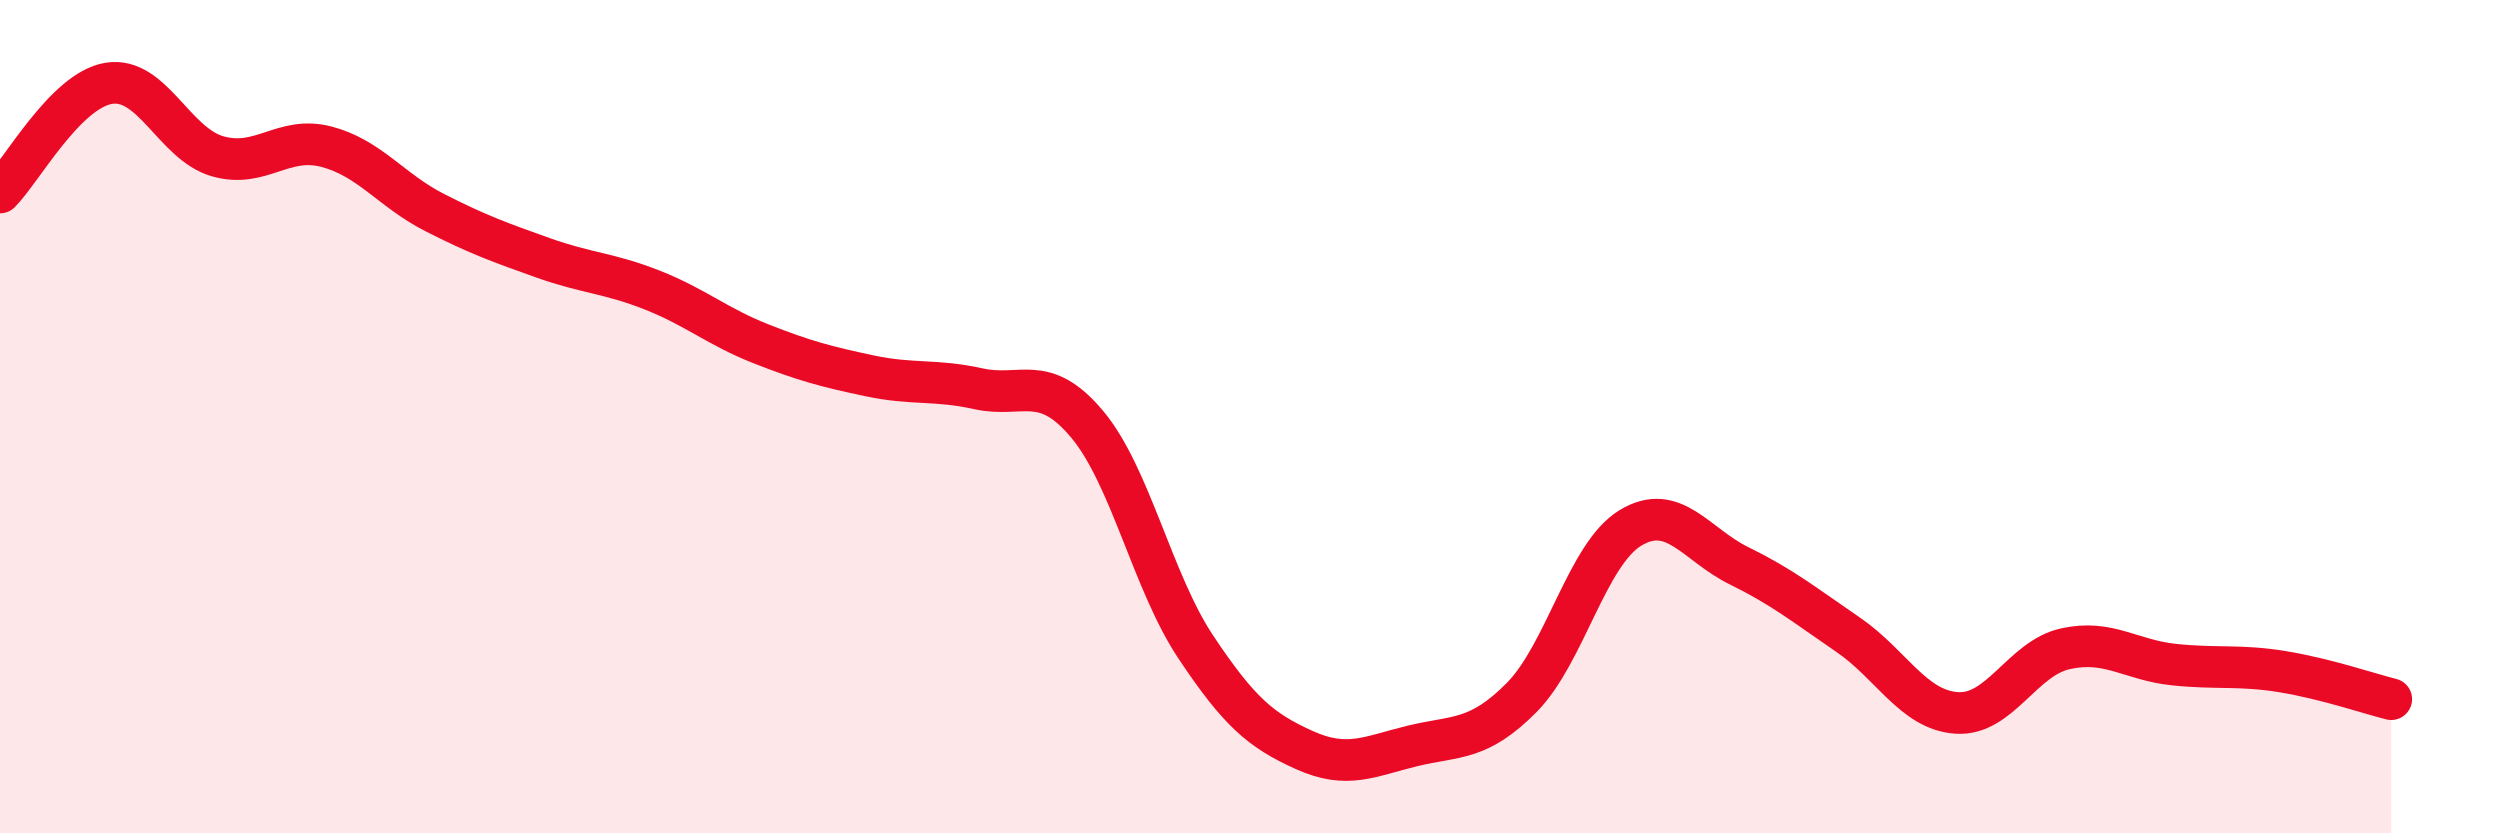 
    <svg width="60" height="20" viewBox="0 0 60 20" xmlns="http://www.w3.org/2000/svg">
      <path
        d="M 0,4.62 C 0.52,4.1 1.57,2.17 2.61,2 C 3.65,1.83 4.18,3.45 5.22,3.75 C 6.26,4.05 6.79,3.25 7.83,3.52 C 8.87,3.79 9.39,4.57 10.43,5.1 C 11.47,5.63 12,5.82 13.04,6.19 C 14.08,6.56 14.61,6.55 15.65,6.96 C 16.69,7.37 17.22,7.84 18.26,8.25 C 19.3,8.66 19.83,8.8 20.87,9.02 C 21.91,9.24 22.44,9.1 23.48,9.33 C 24.52,9.56 25.05,8.94 26.09,10.18 C 27.13,11.42 27.66,13.97 28.7,15.53 C 29.74,17.09 30.26,17.53 31.3,18 C 32.34,18.47 32.87,18.15 33.91,17.9 C 34.95,17.65 35.48,17.79 36.52,16.74 C 37.56,15.69 38.09,13.3 39.13,12.67 C 40.17,12.04 40.7,13.07 41.74,13.58 C 42.78,14.09 43.31,14.52 44.35,15.23 C 45.39,15.94 45.92,17.04 46.96,17.11 C 48,17.18 48.53,15.8 49.57,15.57 C 50.61,15.34 51.13,15.84 52.17,15.95 C 53.21,16.06 53.74,15.95 54.78,16.12 C 55.82,16.29 56.87,16.65 57.39,16.78L57.39 20L0 20Z"
        fill="#EB0A25"
        opacity="0.1"
        stroke-linecap="round"
        stroke-linejoin="round"
      />
      <path
        d="M 0,4.62 C 0.52,4.1 1.57,2.17 2.61,2 C 3.65,1.83 4.18,3.45 5.22,3.75 C 6.26,4.05 6.79,3.25 7.83,3.52 C 8.87,3.79 9.39,4.57 10.43,5.1 C 11.47,5.63 12,5.82 13.04,6.19 C 14.08,6.56 14.61,6.55 15.65,6.96 C 16.69,7.37 17.22,7.84 18.26,8.25 C 19.3,8.66 19.83,8.8 20.87,9.02 C 21.91,9.24 22.44,9.1 23.48,9.33 C 24.52,9.56 25.05,8.94 26.09,10.18 C 27.13,11.42 27.66,13.97 28.7,15.53 C 29.74,17.09 30.26,17.53 31.3,18 C 32.34,18.47 32.87,18.15 33.91,17.9 C 34.95,17.65 35.48,17.79 36.52,16.74 C 37.56,15.69 38.09,13.3 39.13,12.67 C 40.17,12.04 40.7,13.07 41.74,13.58 C 42.78,14.09 43.31,14.52 44.35,15.23 C 45.39,15.94 45.92,17.04 46.96,17.11 C 48,17.18 48.53,15.8 49.57,15.57 C 50.61,15.34 51.13,15.84 52.17,15.95 C 53.21,16.06 53.74,15.95 54.78,16.12 C 55.82,16.29 56.87,16.65 57.39,16.78"
        stroke="#EB0A25"
        stroke-width="1"
        fill="none"
        stroke-linecap="round"
        stroke-linejoin="round"
      />
    </svg>
  